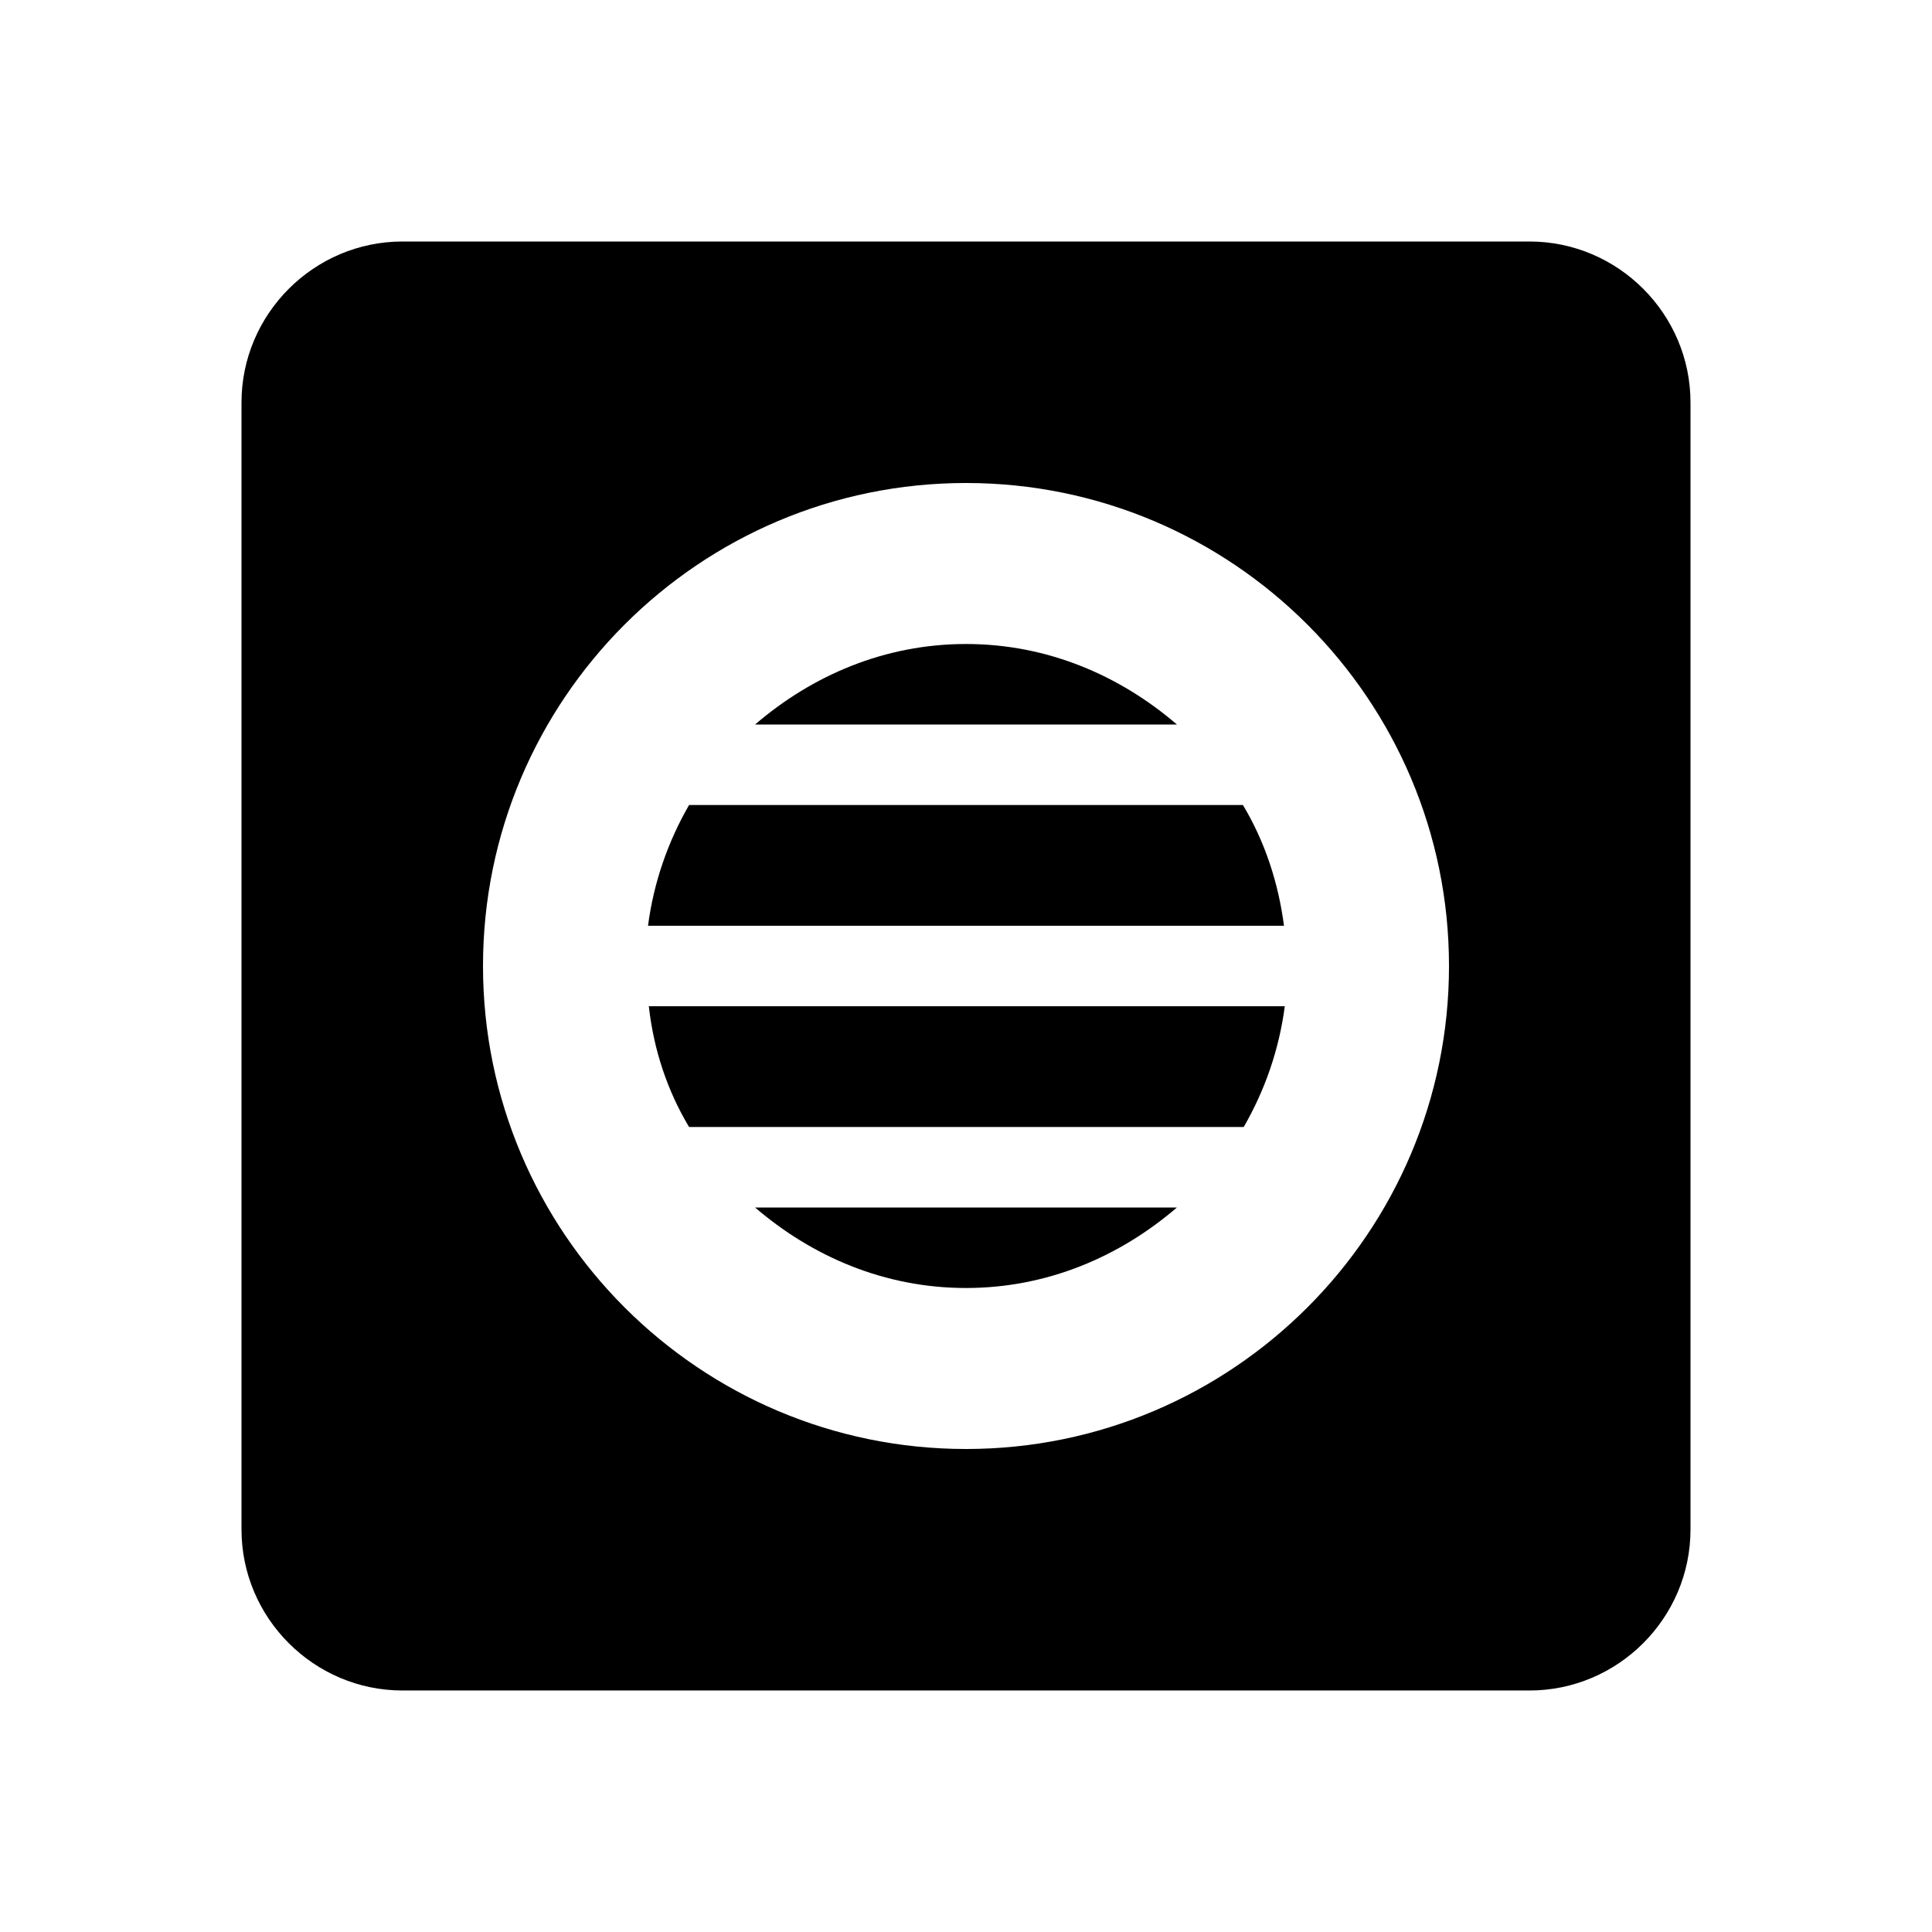 <svg xmlns="http://www.w3.org/2000/svg" enable-background="new 0 0 24 24" viewBox="0 0 24 24" fill="currentColor"><g><rect fill="none" height="24" width="24"/></g><g><g><g><path d="M12,16c1.01,0,1.91-0.39,2.62-1H9.38C10.09,15.61,10.99,16,12,16z"/></g><g><path d="M8.56,14h6.89c0.26-0.45,0.44-0.96,0.51-1.5h-7.9C8.12,13.04,8.29,13.55,8.56,14z"/></g><g><path d="M12,8c-1.01,0-1.91,0.39-2.62,1h5.24C13.91,8.39,13.01,8,12,8z"/></g><g><path d="M8.56,10c-0.26,0.45-0.44,0.96-0.51,1.5h7.9c-0.07-0.54-0.24-1.05-0.51-1.5H8.56z"/></g><g><path d="M19,3H5C3.9,3,3,3.9,3,5v14c0,1.1,0.9,2,2,2h14c1.1,0,2-0.9,2-2V5C21,3.9,20.1,3,19,3z M12,18c-3.31,0-6-2.69-6-6 s2.69-6,6-6s6,2.69,6,6S15.31,18,12,18z"/></g></g></g></svg>